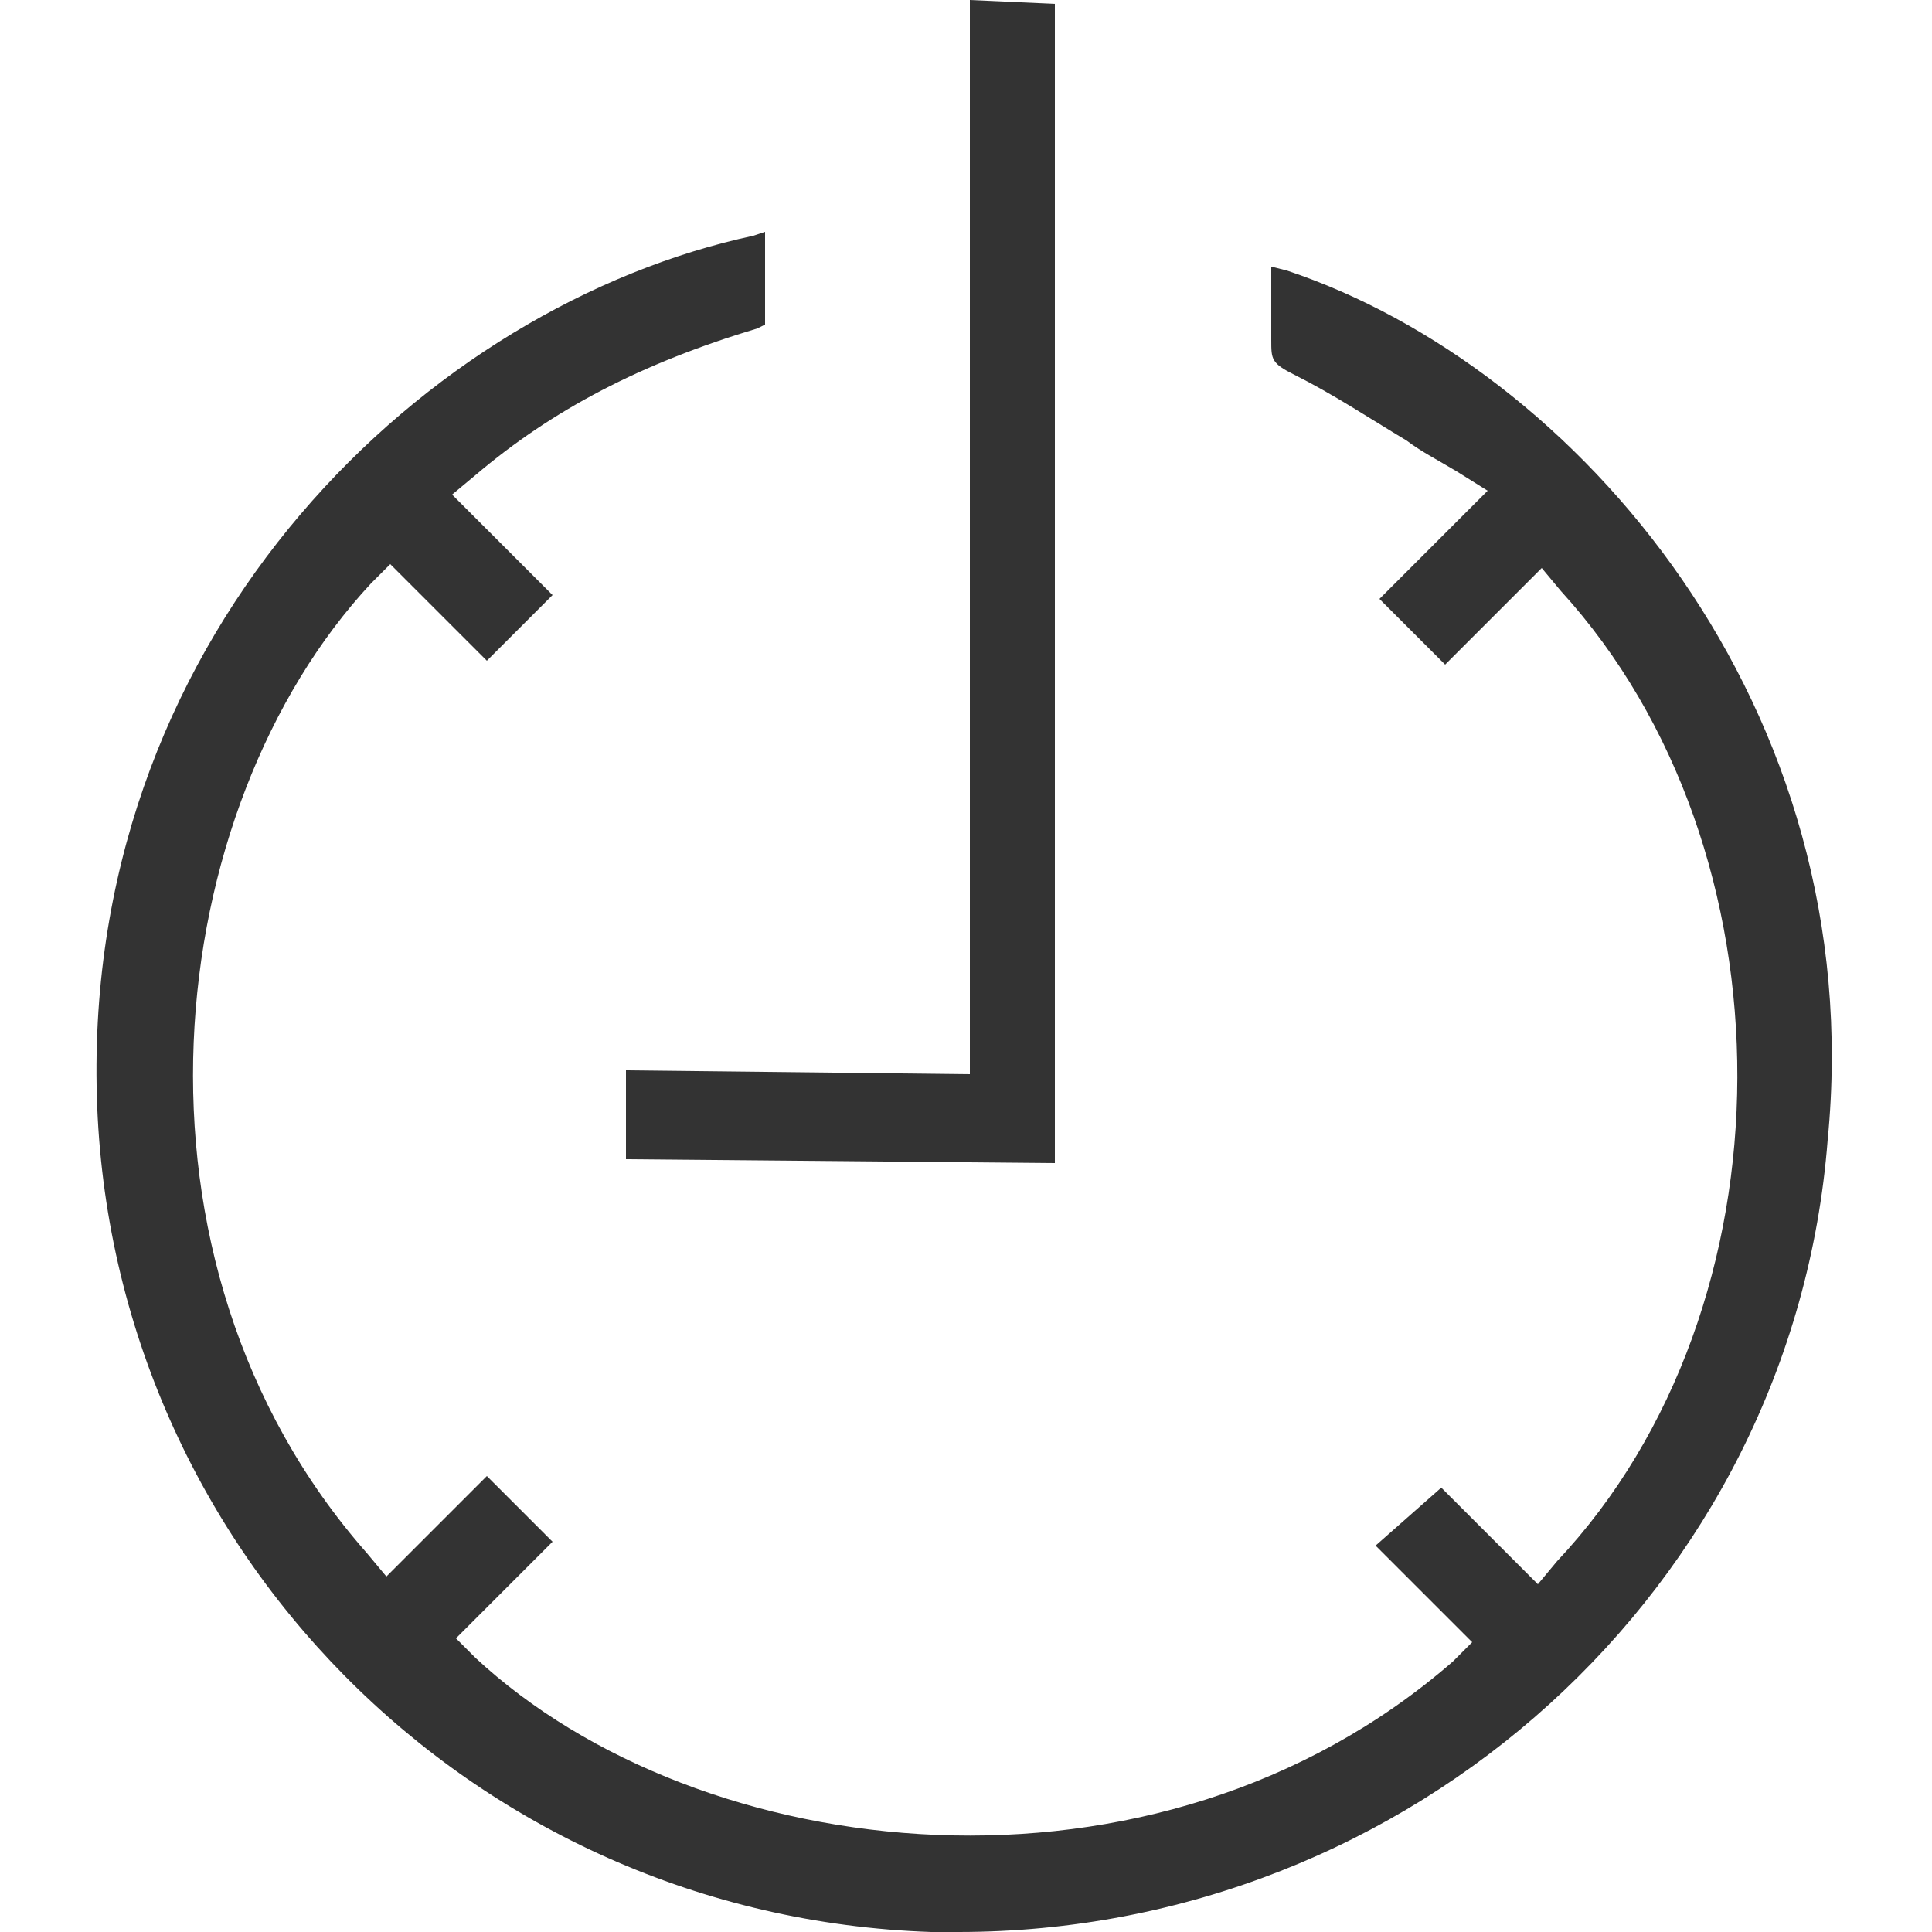 <?xml version="1.0" encoding="utf-8"?>
<!-- Generator: Adobe Illustrator 21.0.0, SVG Export Plug-In . SVG Version: 6.00 Build 0)  -->
<svg version="1.1" id="Layer_1" xmlns="http://www.w3.org/2000/svg" xmlns:xlink="http://www.w3.org/1999/xlink" x="0px" y="0px"
	 viewBox="0 0 50 50" style="enable-background:new 0 0 50 50;" xml:space="preserve">
<style type="text/css">
	.st0{fill:#333333;}
</style>
<g>
	<path class="st0" d="M33.3,7l-0.4-0.1l0,0.4c0,0.4,0,1,0,1.5c0,0.5,0,0.6,0.6,0.9c1,0.5,1.9,1.1,2.9,1.7c0.4,0.3,0.8,0.5,1.3,0.8
		l0.8,0.5l-2.8,2.8l1.7,1.7l2.5-2.5l0.5,0.6c6.1,6.7,6.1,18.5-0.1,25.1l-0.5,0.6l-2.5-2.5L35.6,40l2.5,2.5L37.6,43
		c-7.7,6.7-19.5,5.3-25.3-0.1l-0.5-0.5l2.5-2.5l-1.7-1.7L10,40.8l-0.5-0.6c-6.7-7.6-5.3-19.3,0.1-25.1l0.5-0.5l2.5,2.5l1.7-1.7
		l-2.6-2.6l0.6-0.5c2-1.7,4.3-2.9,7.3-3.8l0.2-0.1l0-2.4l-0.3,0.1c-8.4,1.8-17.2,10.1-17,22C2.7,40,12.2,49.6,24.1,50
		c0.2,0,0.5,0,0.7,0c11.7,0,21.6-8.9,22.5-20.5C48.4,18.3,40.8,9.5,33.3,7z"/>
	<polygon class="st0" points="16.2,27.7 16.2,30 27.3,30.1 27.3,0.1 25.1,0 25.1,27.8 	"/>
</g>
</svg>
